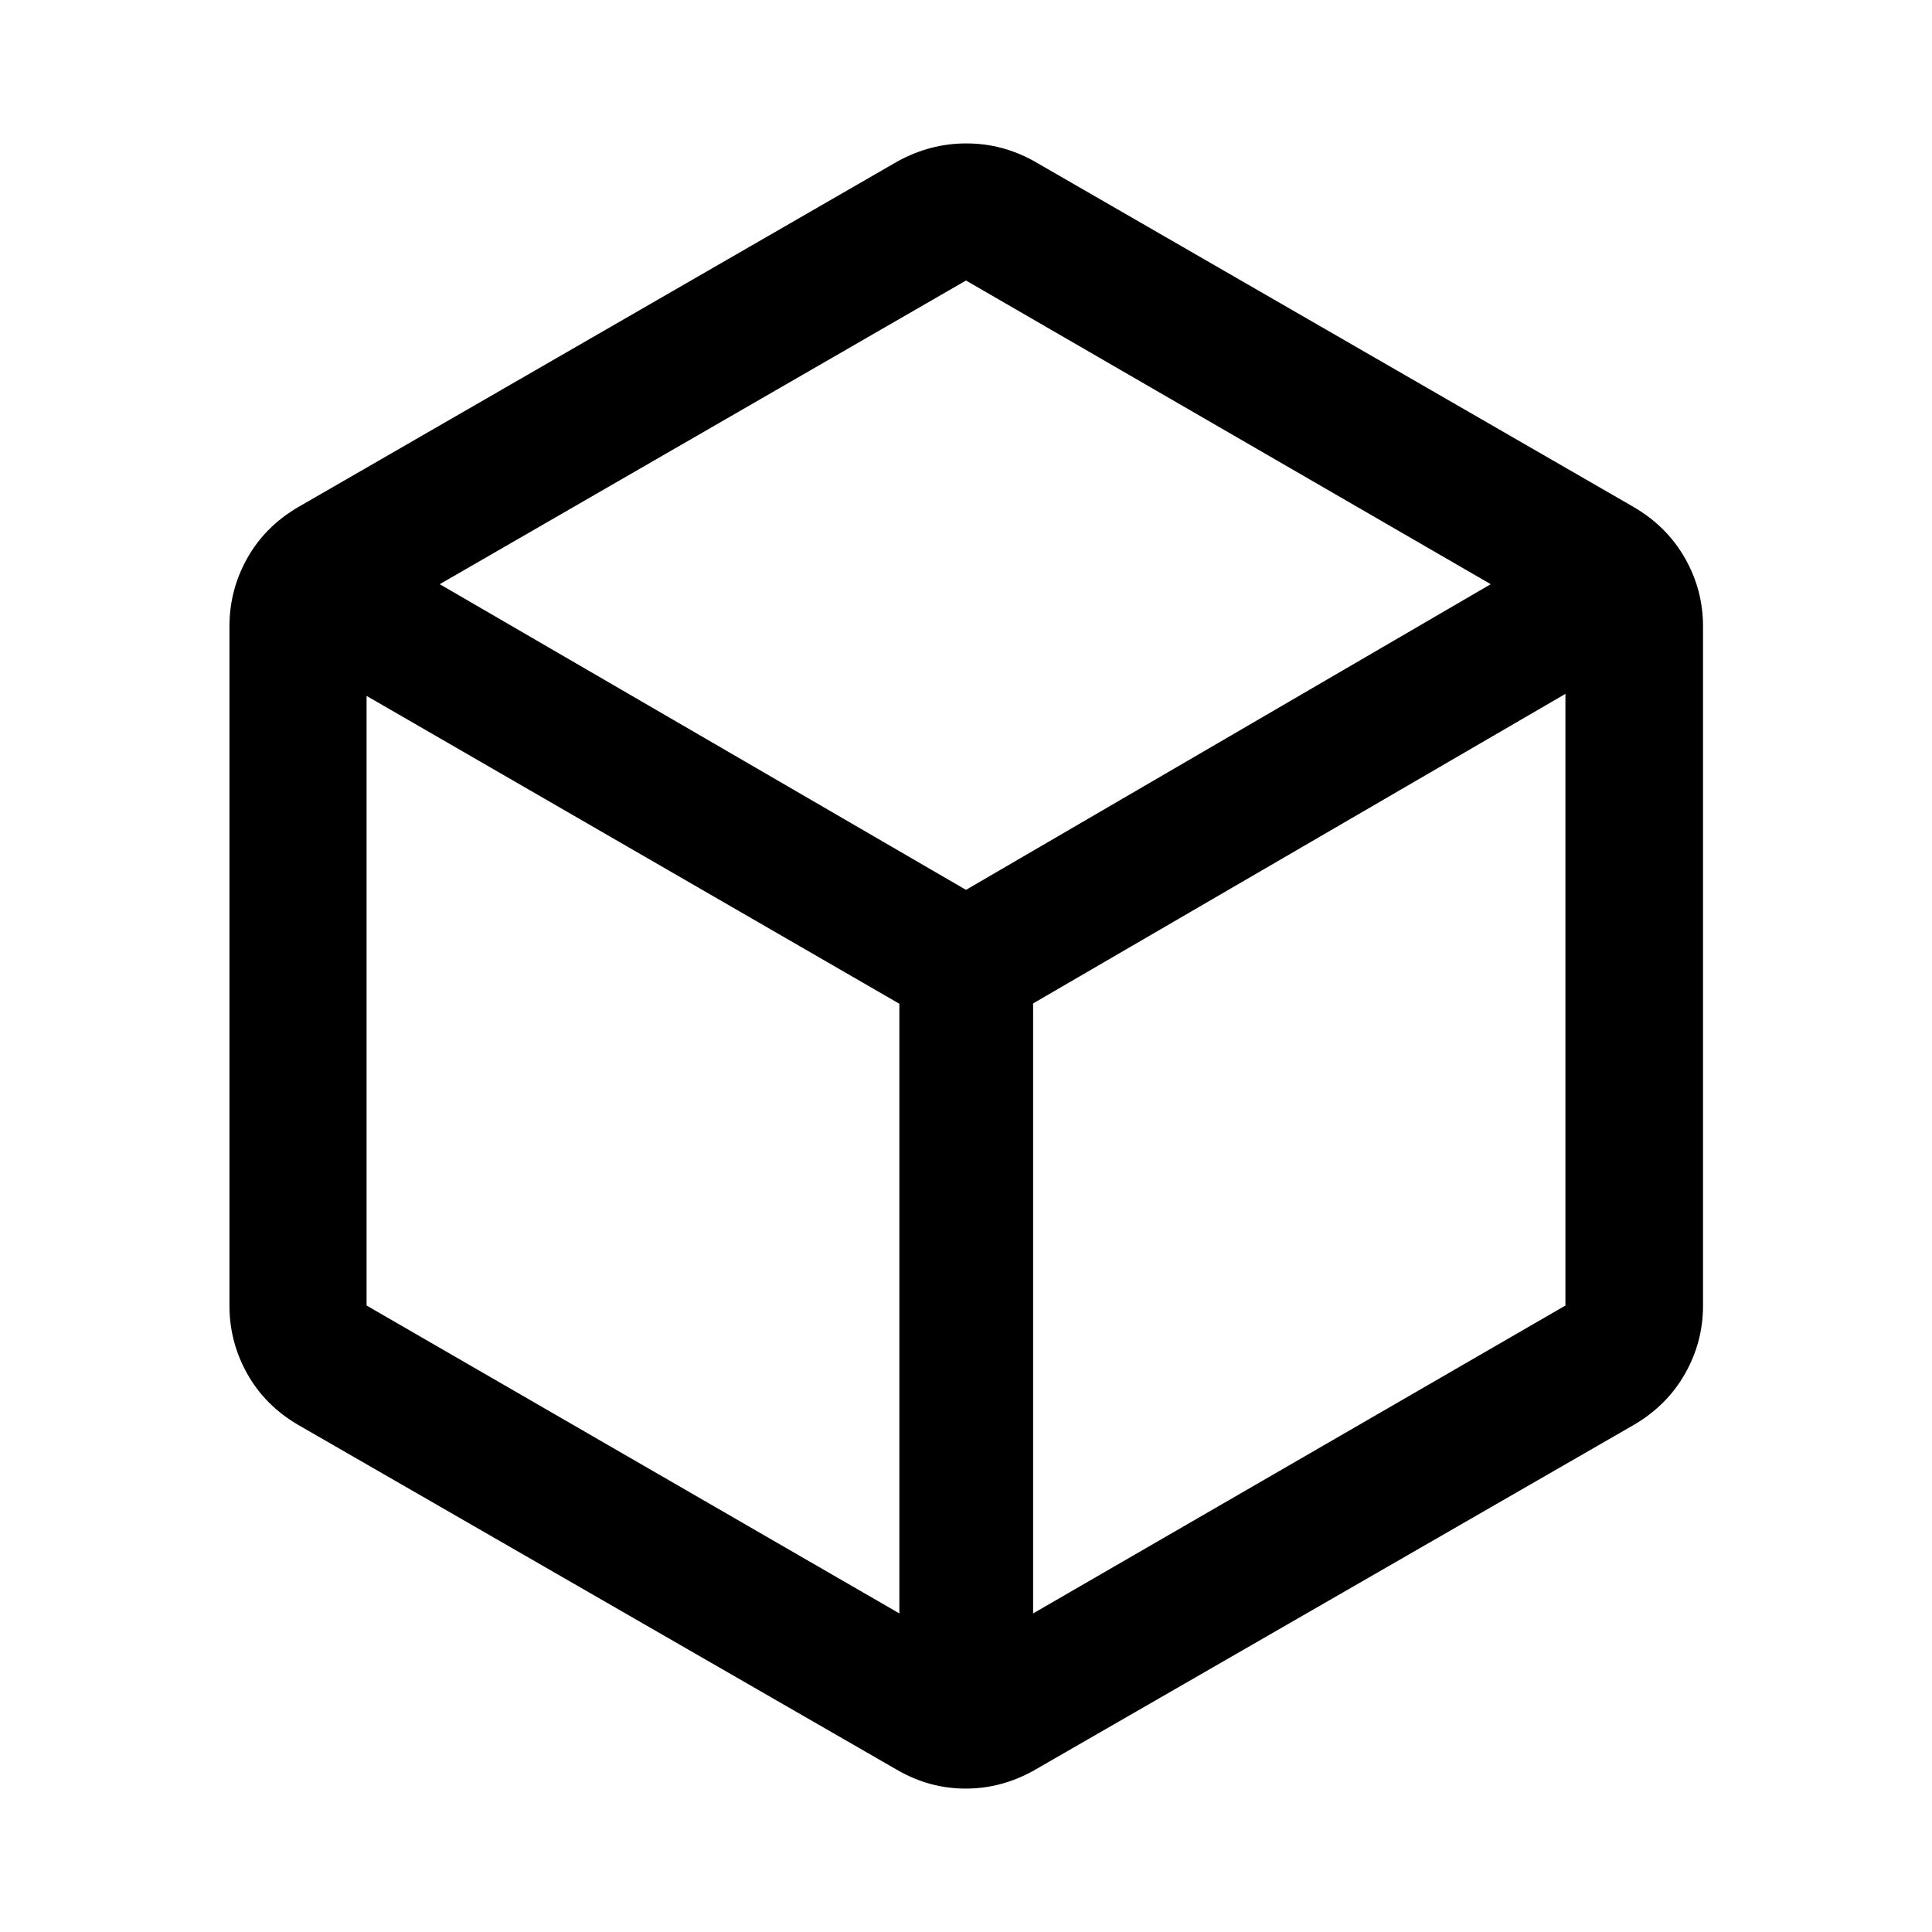 <svg xmlns="http://www.w3.org/2000/svg" width="48" height="48" viewBox="0 -960 960 960"><path d="M446.89-158.3v-302.94L182.15-614.22v302.93L446.89-158.3Zm66.46 0 264.5-152.99v-303.93L513.35-461.4v303.1ZM480-517.83l260.74-151.89L480-820.61 218.5-669.72 480-517.83ZM148.09-252.02q-16.41-9.62-25.24-25.37-8.83-15.75-8.83-33.81v-337.6q0-18.06 8.83-33.81 8.83-15.75 25.24-25.37l297.84-171.8q16.25-8.96 34.23-8.96 17.99 0 33.91 8.96l297.84 171.8q16.41 9.62 25.36 25.37 8.95 15.75 8.95 33.81v337.6q0 18.06-8.95 33.81-8.95 15.75-25.36 25.37L514.07-80.46q-16.25 9.2-34.23 9.2-17.99 0-33.91-9.2L148.09-252.02ZM480-480Z"/></svg>